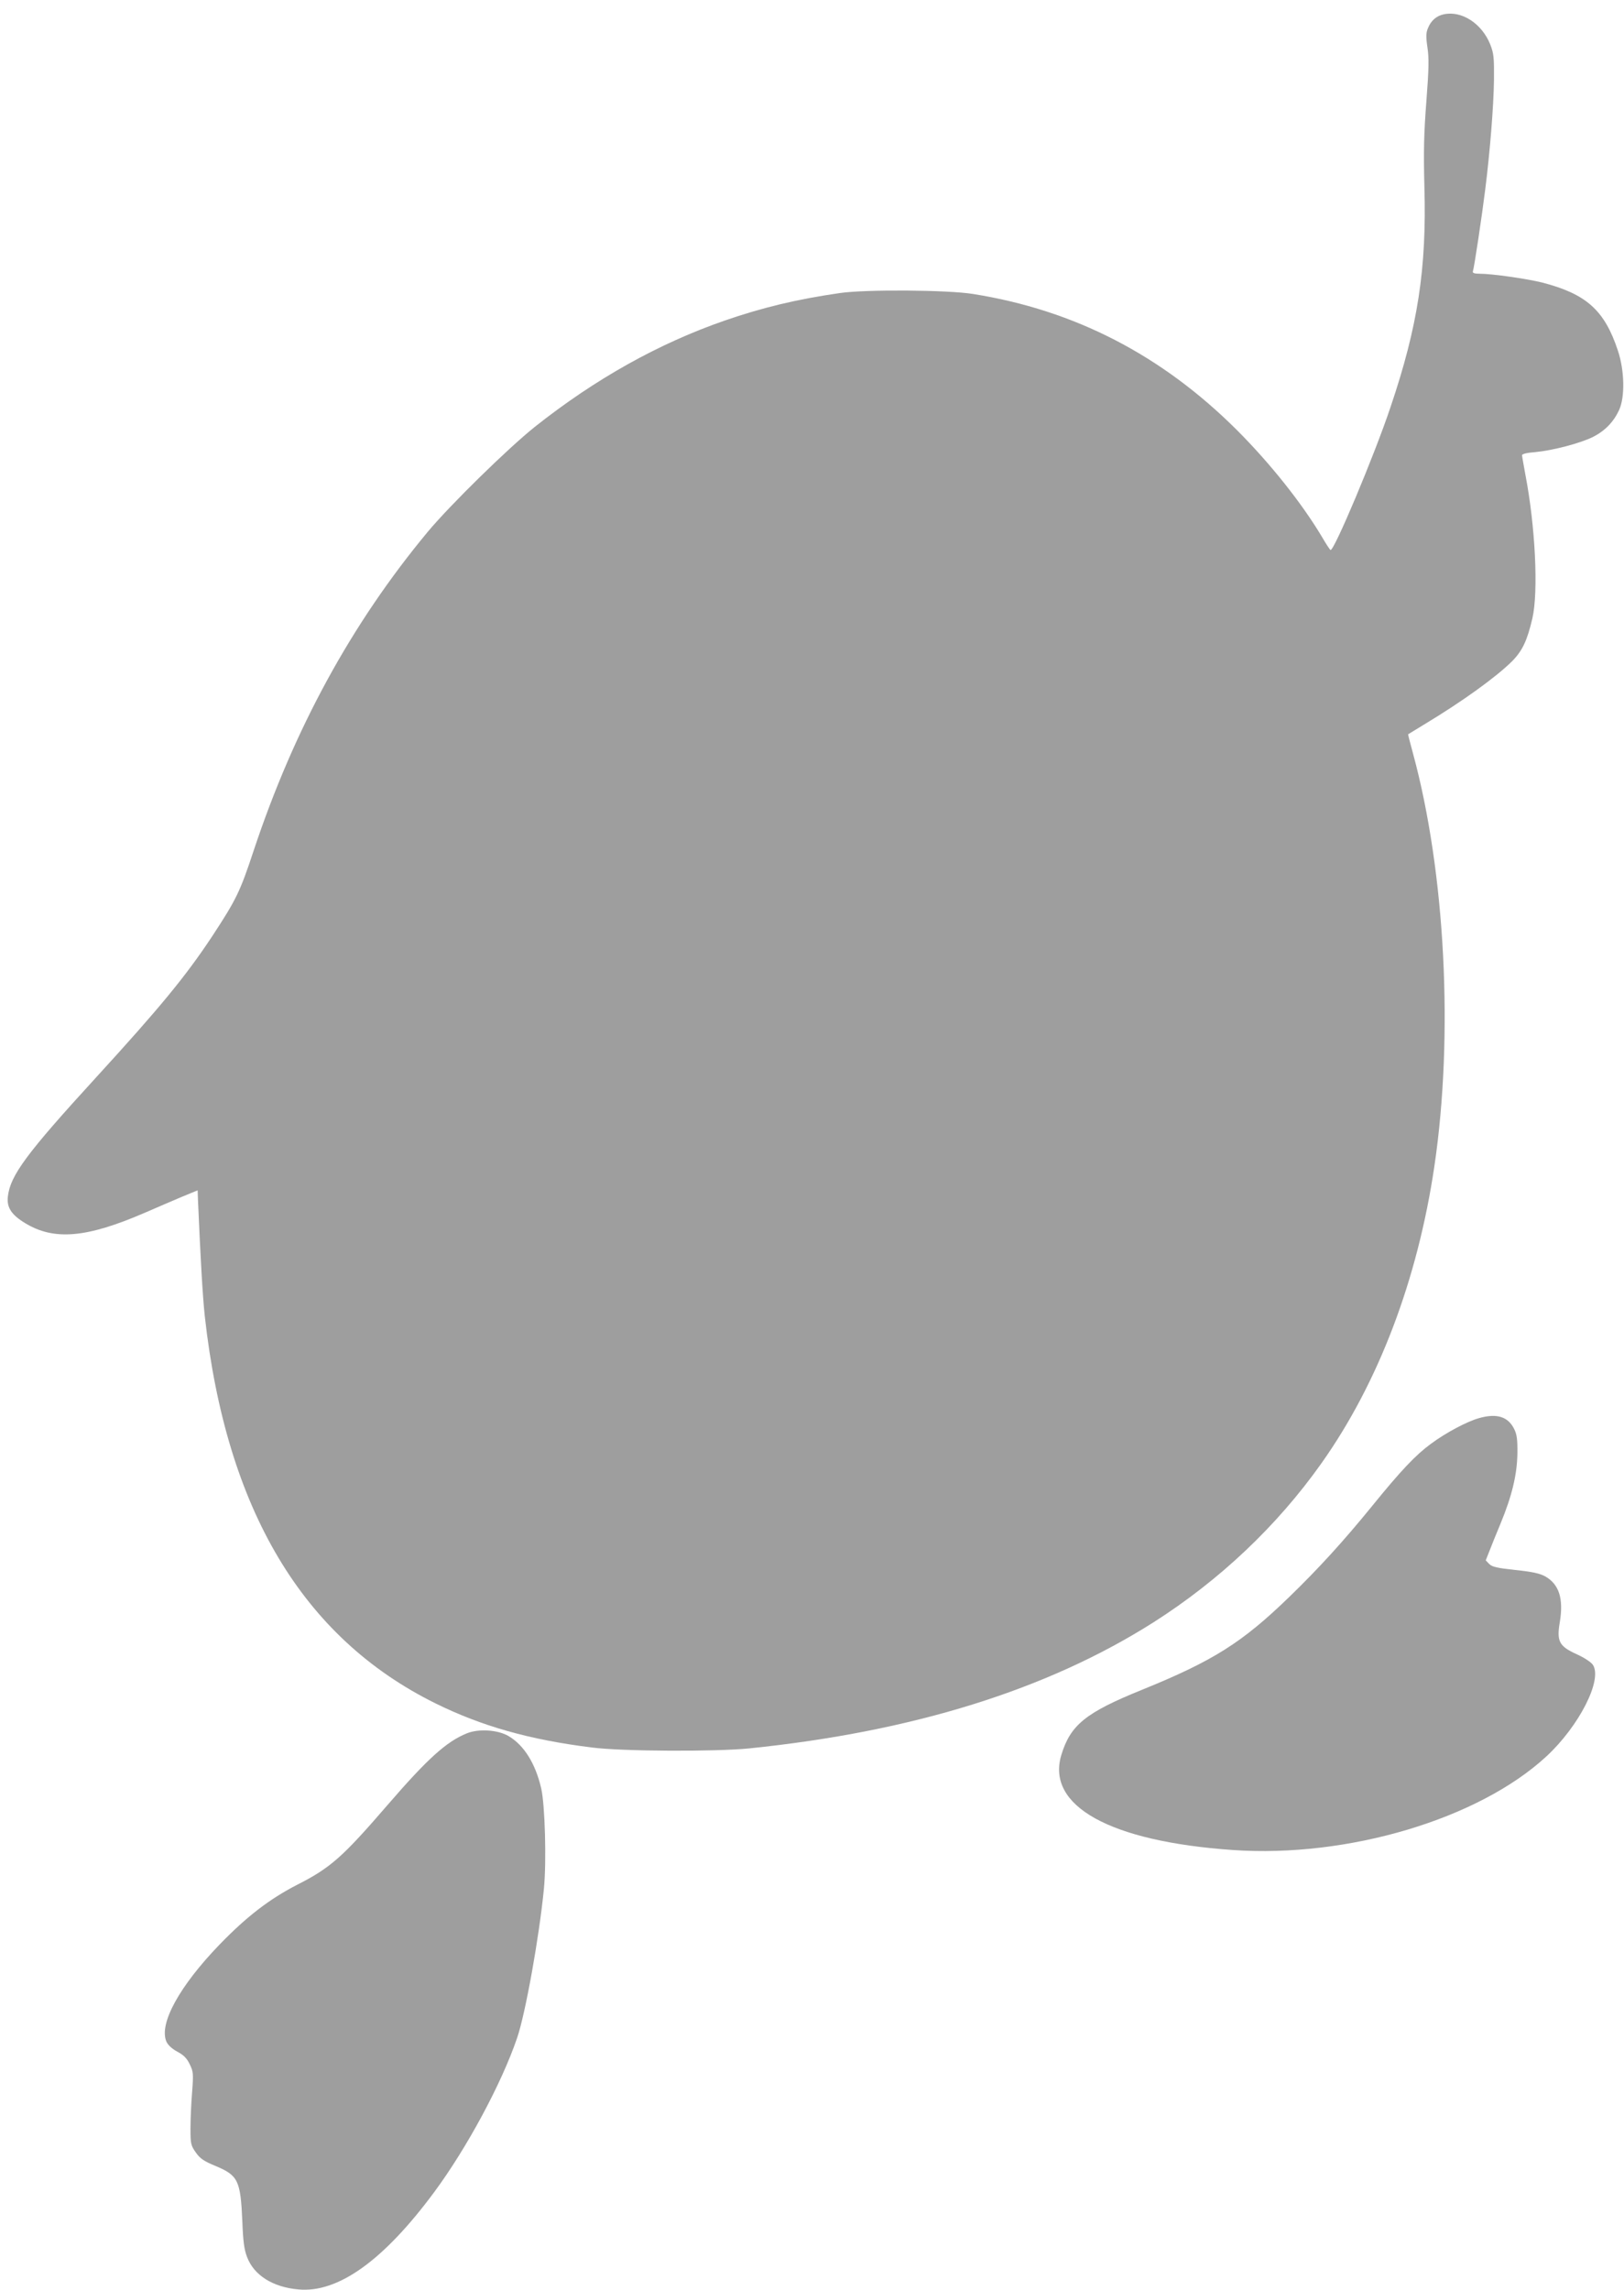 <?xml version="1.0" standalone="no"?>
<!DOCTYPE svg PUBLIC "-//W3C//DTD SVG 20010904//EN"
 "http://www.w3.org/TR/2001/REC-SVG-20010904/DTD/svg10.dtd">
<svg version="1.0" xmlns="http://www.w3.org/2000/svg"
 width="908pt" height="1280pt" viewBox="0 0 908 1280"
 preserveAspectRatio="xMidYMid meet">
<g transform="translate(0,1280) scale(0.1,-0.1)"
fill="#9e9e9e" stroke="none">
<path d="M8072 12720 c-41 -9 -71 -35 -88 -77 -11 -26 -12 -47 -3 -108 9 -60
8 -120 -6 -302 -14 -179 -16 -282 -11 -478 13 -456 -37 -780 -189 -1229 -90
-270 -318 -811 -336 -800 -4 2 -25 34 -47 72 -112 188 -289 411 -476 598 -420
419 -908 671 -1476 761 -144 23 -602 26 -745 5 -242 -35 -432 -81 -641 -153
-370 -128 -725 -326 -1064 -595 -149 -119 -471 -434 -598 -586 -427 -514 -747
-1100 -974 -1783 -76 -230 -97 -273 -233 -480 -147 -222 -292 -398 -646 -785
-391 -427 -482 -550 -495 -668 -7 -60 19 -101 96 -148 162 -99 344 -83 668 57
64 28 158 68 207 89 l90 37 2 -56 c14 -323 26 -537 38 -647 120 -1081 547
-1797 1289 -2164 259 -128 528 -204 875 -247 169 -22 692 -24 881 -5 916 94
1666 328 2260 705 369 235 690 538 938 888 319 450 538 1026 632 1662 108 731
61 1642 -120 2307 -16 58 -28 106 -27 106 1 1 44 27 95 58 209 126 399 263
487 351 57 58 84 115 113 240 34 150 16 515 -39 800 -10 55 -19 105 -19 111 0
7 30 14 73 17 98 9 251 49 324 85 68 35 115 84 146 151 33 73 30 220 -7 331
-75 227 -177 317 -424 381 -85 21 -279 49 -347 49 -31 0 -43 4 -40 13 7 18 51
312 69 457 27 215 47 466 49 613 1 126 -1 148 -21 199 -47 117 -160 190 -260
168z"/>
<path d="M8270 4874 c-68 -19 -185 -81 -270 -144 -86 -63 -168 -150 -328 -347
-161 -198 -300 -350 -463 -508 -264 -256 -426 -358 -825 -520 -314 -127 -399
-196 -450 -364 -86 -285 272 -483 958 -531 644 -45 1376 173 1755 524 183 170
314 428 259 511 -10 15 -48 40 -92 60 -97 44 -111 72 -93 178 22 132 -4 212
-81 256 -31 17 -71 26 -167 36 -102 11 -129 17 -146 33 l-20 21 21 53 c11 29
39 98 62 153 64 155 92 273 94 390 1 80 -3 108 -18 138 -34 69 -97 89 -196 61z"/>
<path d="M2610 3112 c-114 -46 -220 -142 -442 -399 -252 -292 -320 -353 -508
-448 -153 -79 -280 -176 -432 -333 -224 -232 -340 -442 -298 -542 8 -19 30
-40 61 -57 36 -19 54 -37 70 -71 20 -41 21 -52 13 -156 -5 -61 -9 -152 -9
-203 0 -85 2 -94 30 -134 24 -34 45 -48 110 -75 127 -53 140 -81 150 -312 4
-107 10 -155 26 -196 38 -102 143 -169 287 -182 222 -21 477 162 759 543 183
247 377 607 464 862 47 137 124 567 150 834 15 154 6 469 -15 561 -32 139 -96
242 -183 293 -60 35 -167 42 -233 15z"/>
</g>
</svg>
